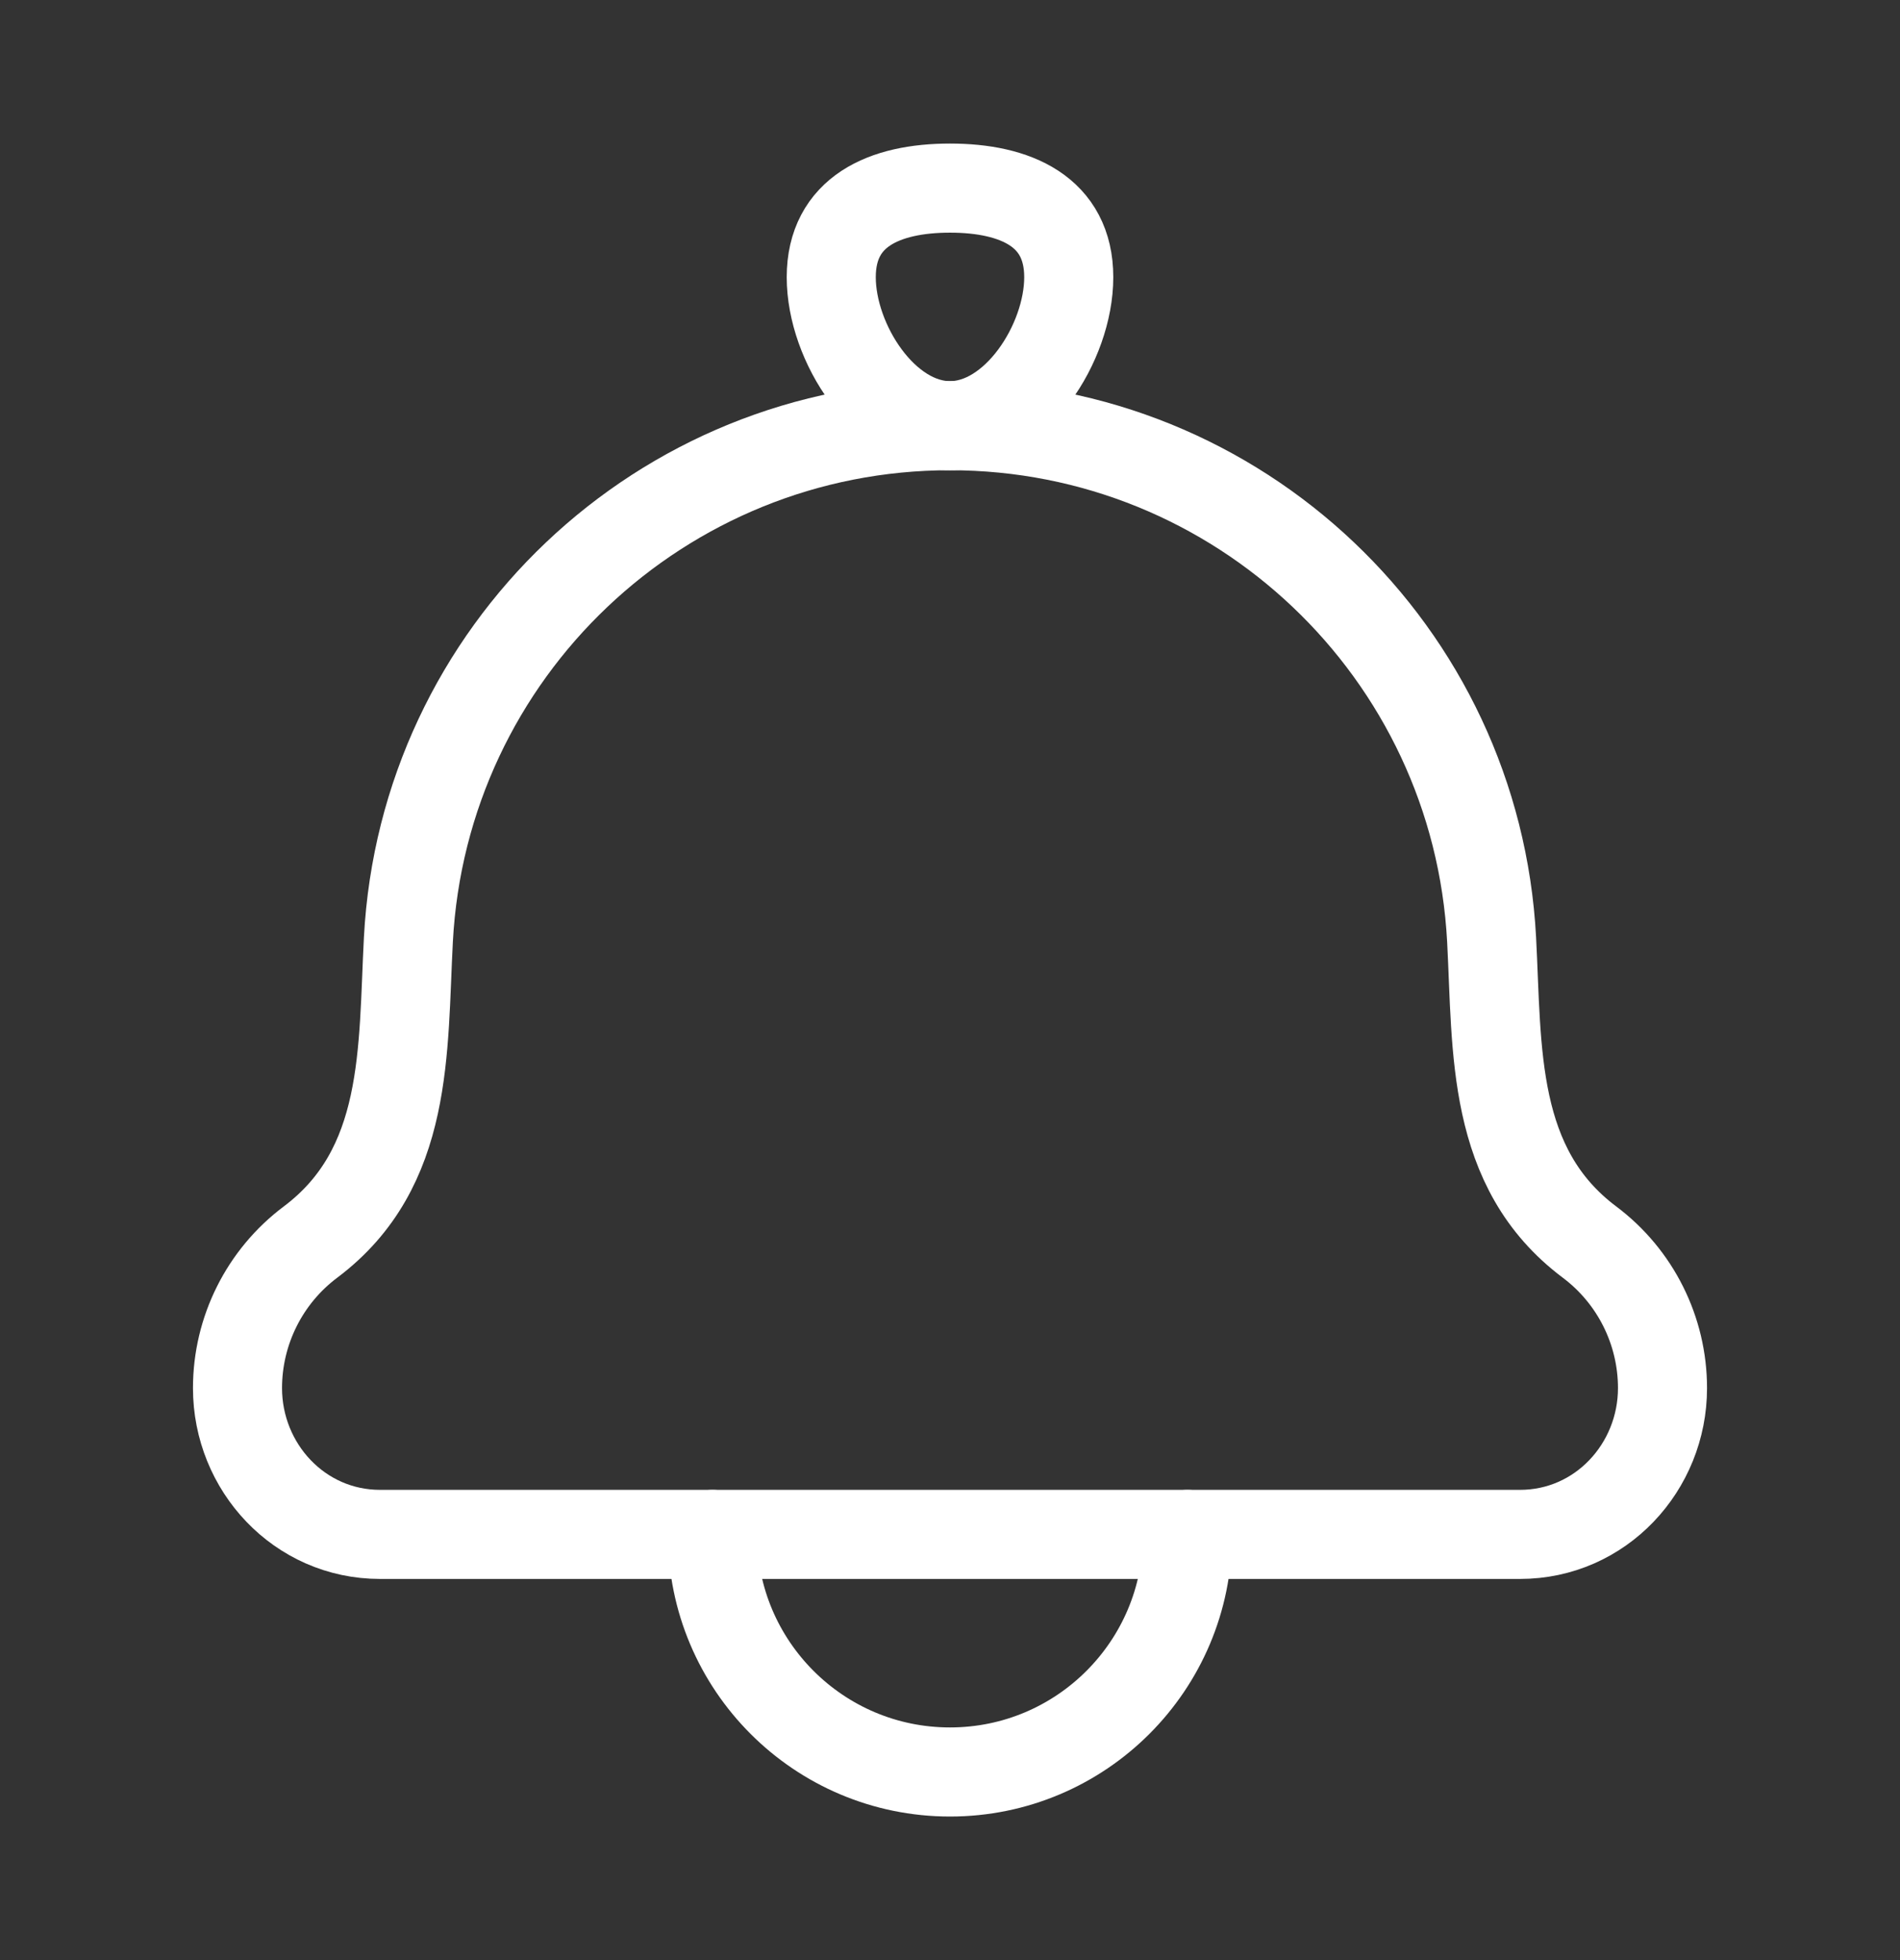 <?xml version="1.0" encoding="UTF-8"?> <svg xmlns="http://www.w3.org/2000/svg" width="32" height="33" viewBox="0 0 32 33" fill="none"><rect x="0" y="0" width="32" height="33" fill="#333333" stroke="none"/><path d="M6.878 15.821C6.78 17.683 6.892 19.664 5.23 20.911C4.456 21.491 4 22.403 4 23.37C4 24.701 5.042 25.833 6.4 25.833H25.6C26.958 25.833 28 24.701 28 23.37C28 22.403 27.544 21.491 26.77 20.911C25.108 19.664 25.22 17.683 25.122 15.821C24.867 10.97 20.858 7.167 16 7.167C11.142 7.167 7.133 10.97 6.878 15.821Z" stroke="white" stroke-width="1.5" stroke-linecap="round" stroke-linejoin="round"></path><path d="M14 4.667C14 5.771 14.895 7.167 16 7.167C17.105 7.167 18 5.771 18 4.667C18 3.562 17.105 3.167 16 3.167C14.895 3.167 14 3.562 14 4.667Z" stroke="white" stroke-width="1.5"></path><path d="M20 25.833C20 28.042 18.209 29.833 16 29.833C13.791 29.833 12 28.042 12 25.833" stroke="white" stroke-width="1.5" stroke-linecap="round" stroke-linejoin="round"></path></svg> 
